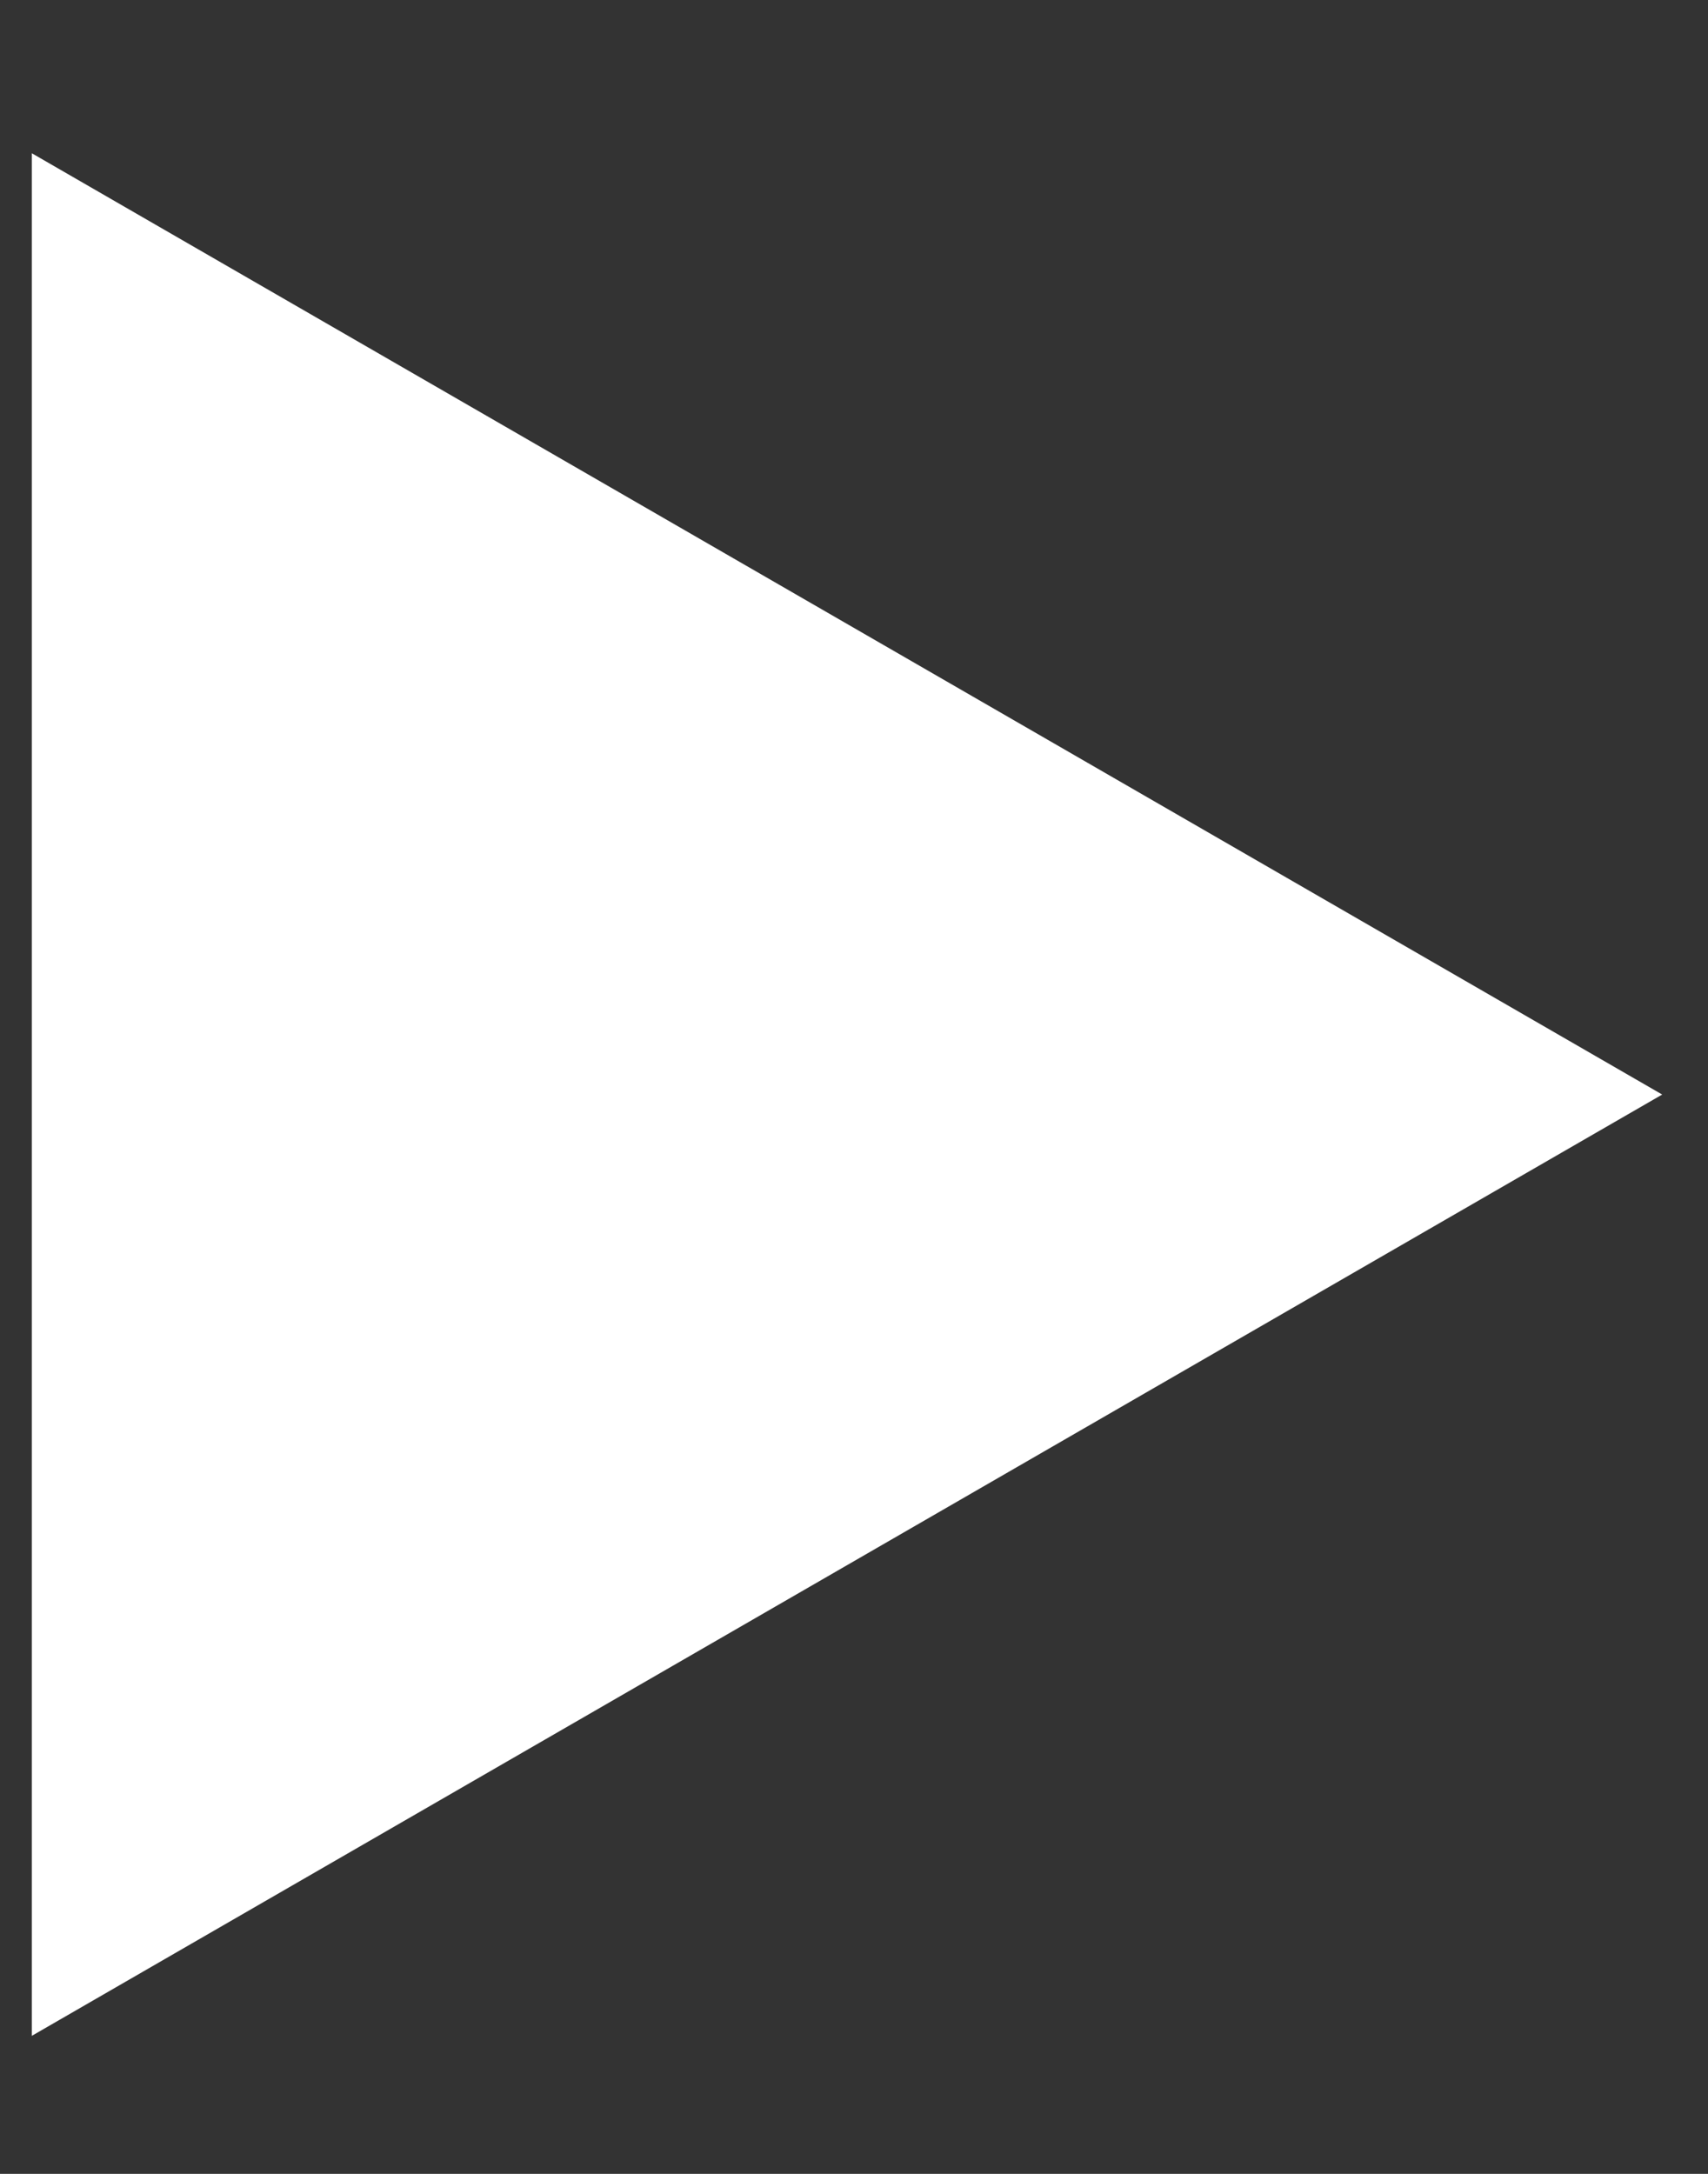 <svg width="11" height="14" viewBox="0 0 11 14" fill="none" xmlns="http://www.w3.org/2000/svg">
<rect x="0" y="0" width="11" height="14" fill="#333333" stroke="none"/>
<path d="M10.705 7.049L0.205 13.111L0.205 0.987L10.705 7.049Z" fill="white"/>
</svg>
